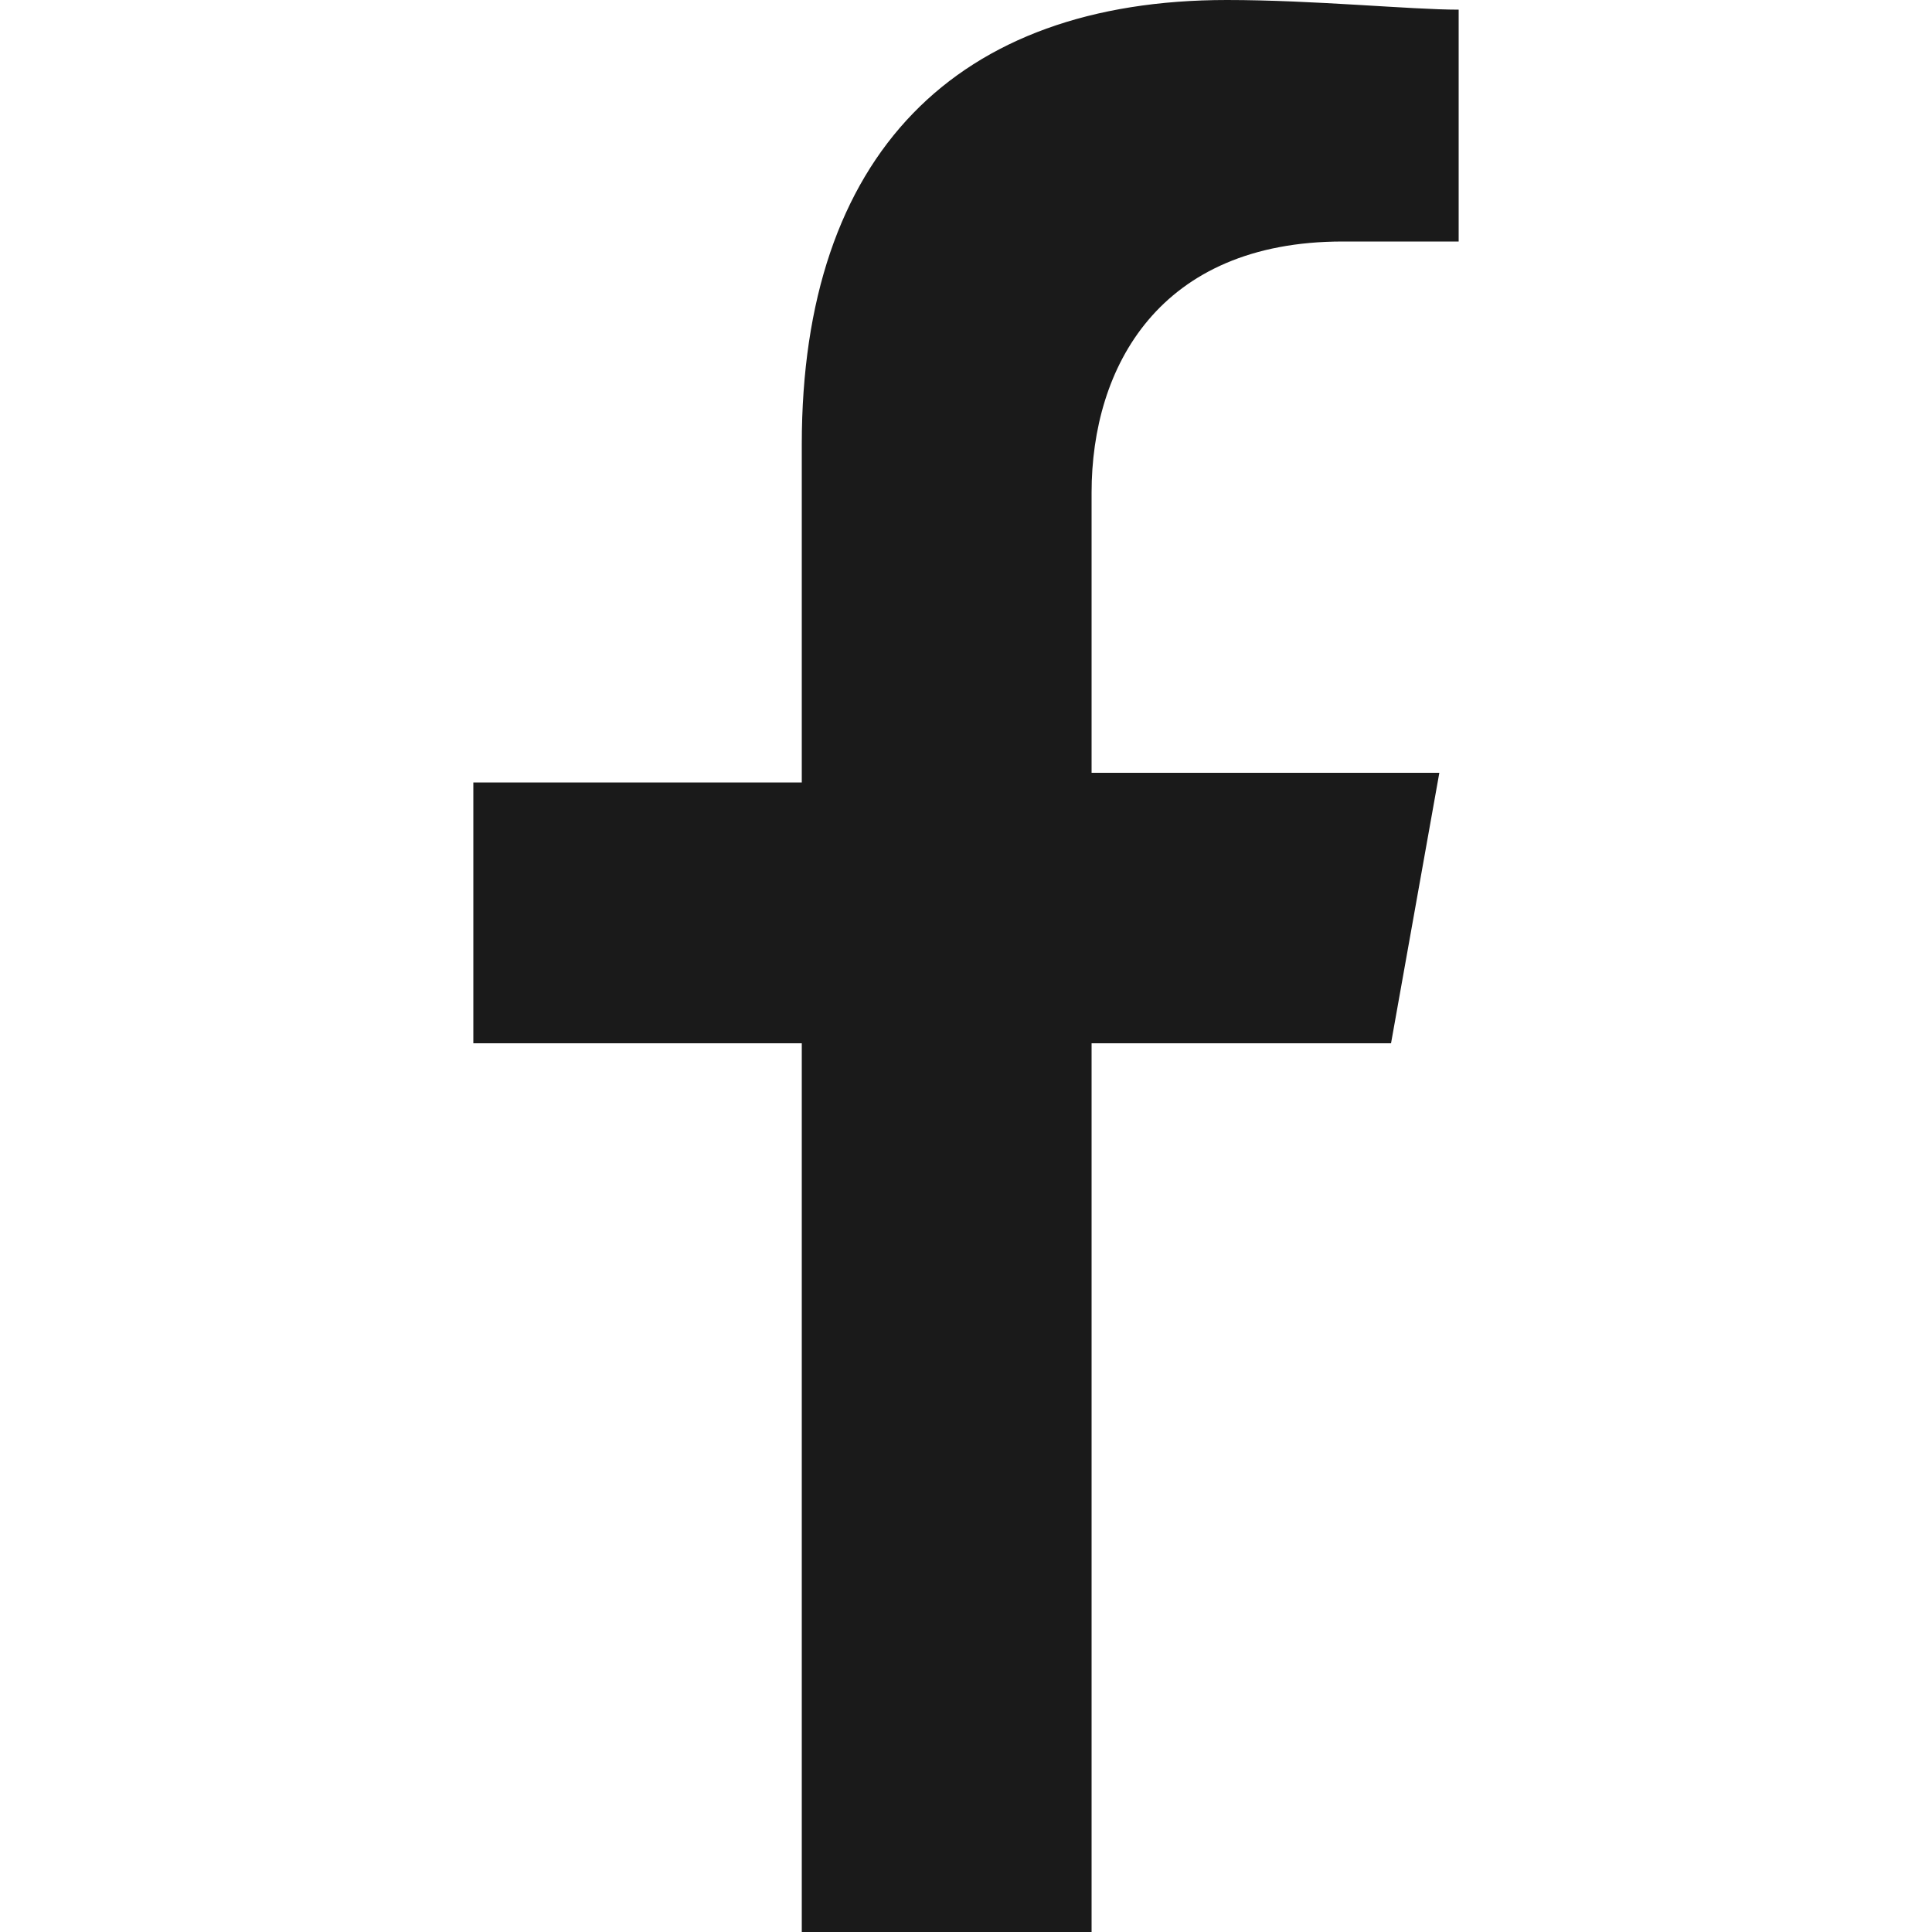 <?xml version="1.0" encoding="UTF-8"?>
<svg id="Laag_1" xmlns="http://www.w3.org/2000/svg" version="1.1" viewBox="0 0 20 20">
  <!-- Generator: Adobe Illustrator 29.3.1, SVG Export Plug-In . SVG Version: 2.1.0 Build 151)  -->
  <defs>
    <style>
      .st0 {
        fill: #1a1a1a;
      }
    </style>
  </defs>
  <path class="st0" d="M14.9,8h-3.6v-2.9c0-1.3.7-2.6,2.6-2.6h1.2V.1c-.5,0-1.5-.1-2.4-.1-2.8,0-4.4,1.6-4.4,4.6v3.5h-3.4v2.7h3.4v9.2h3v-9.2h3.1l.5-2.8Z"/>
</svg>